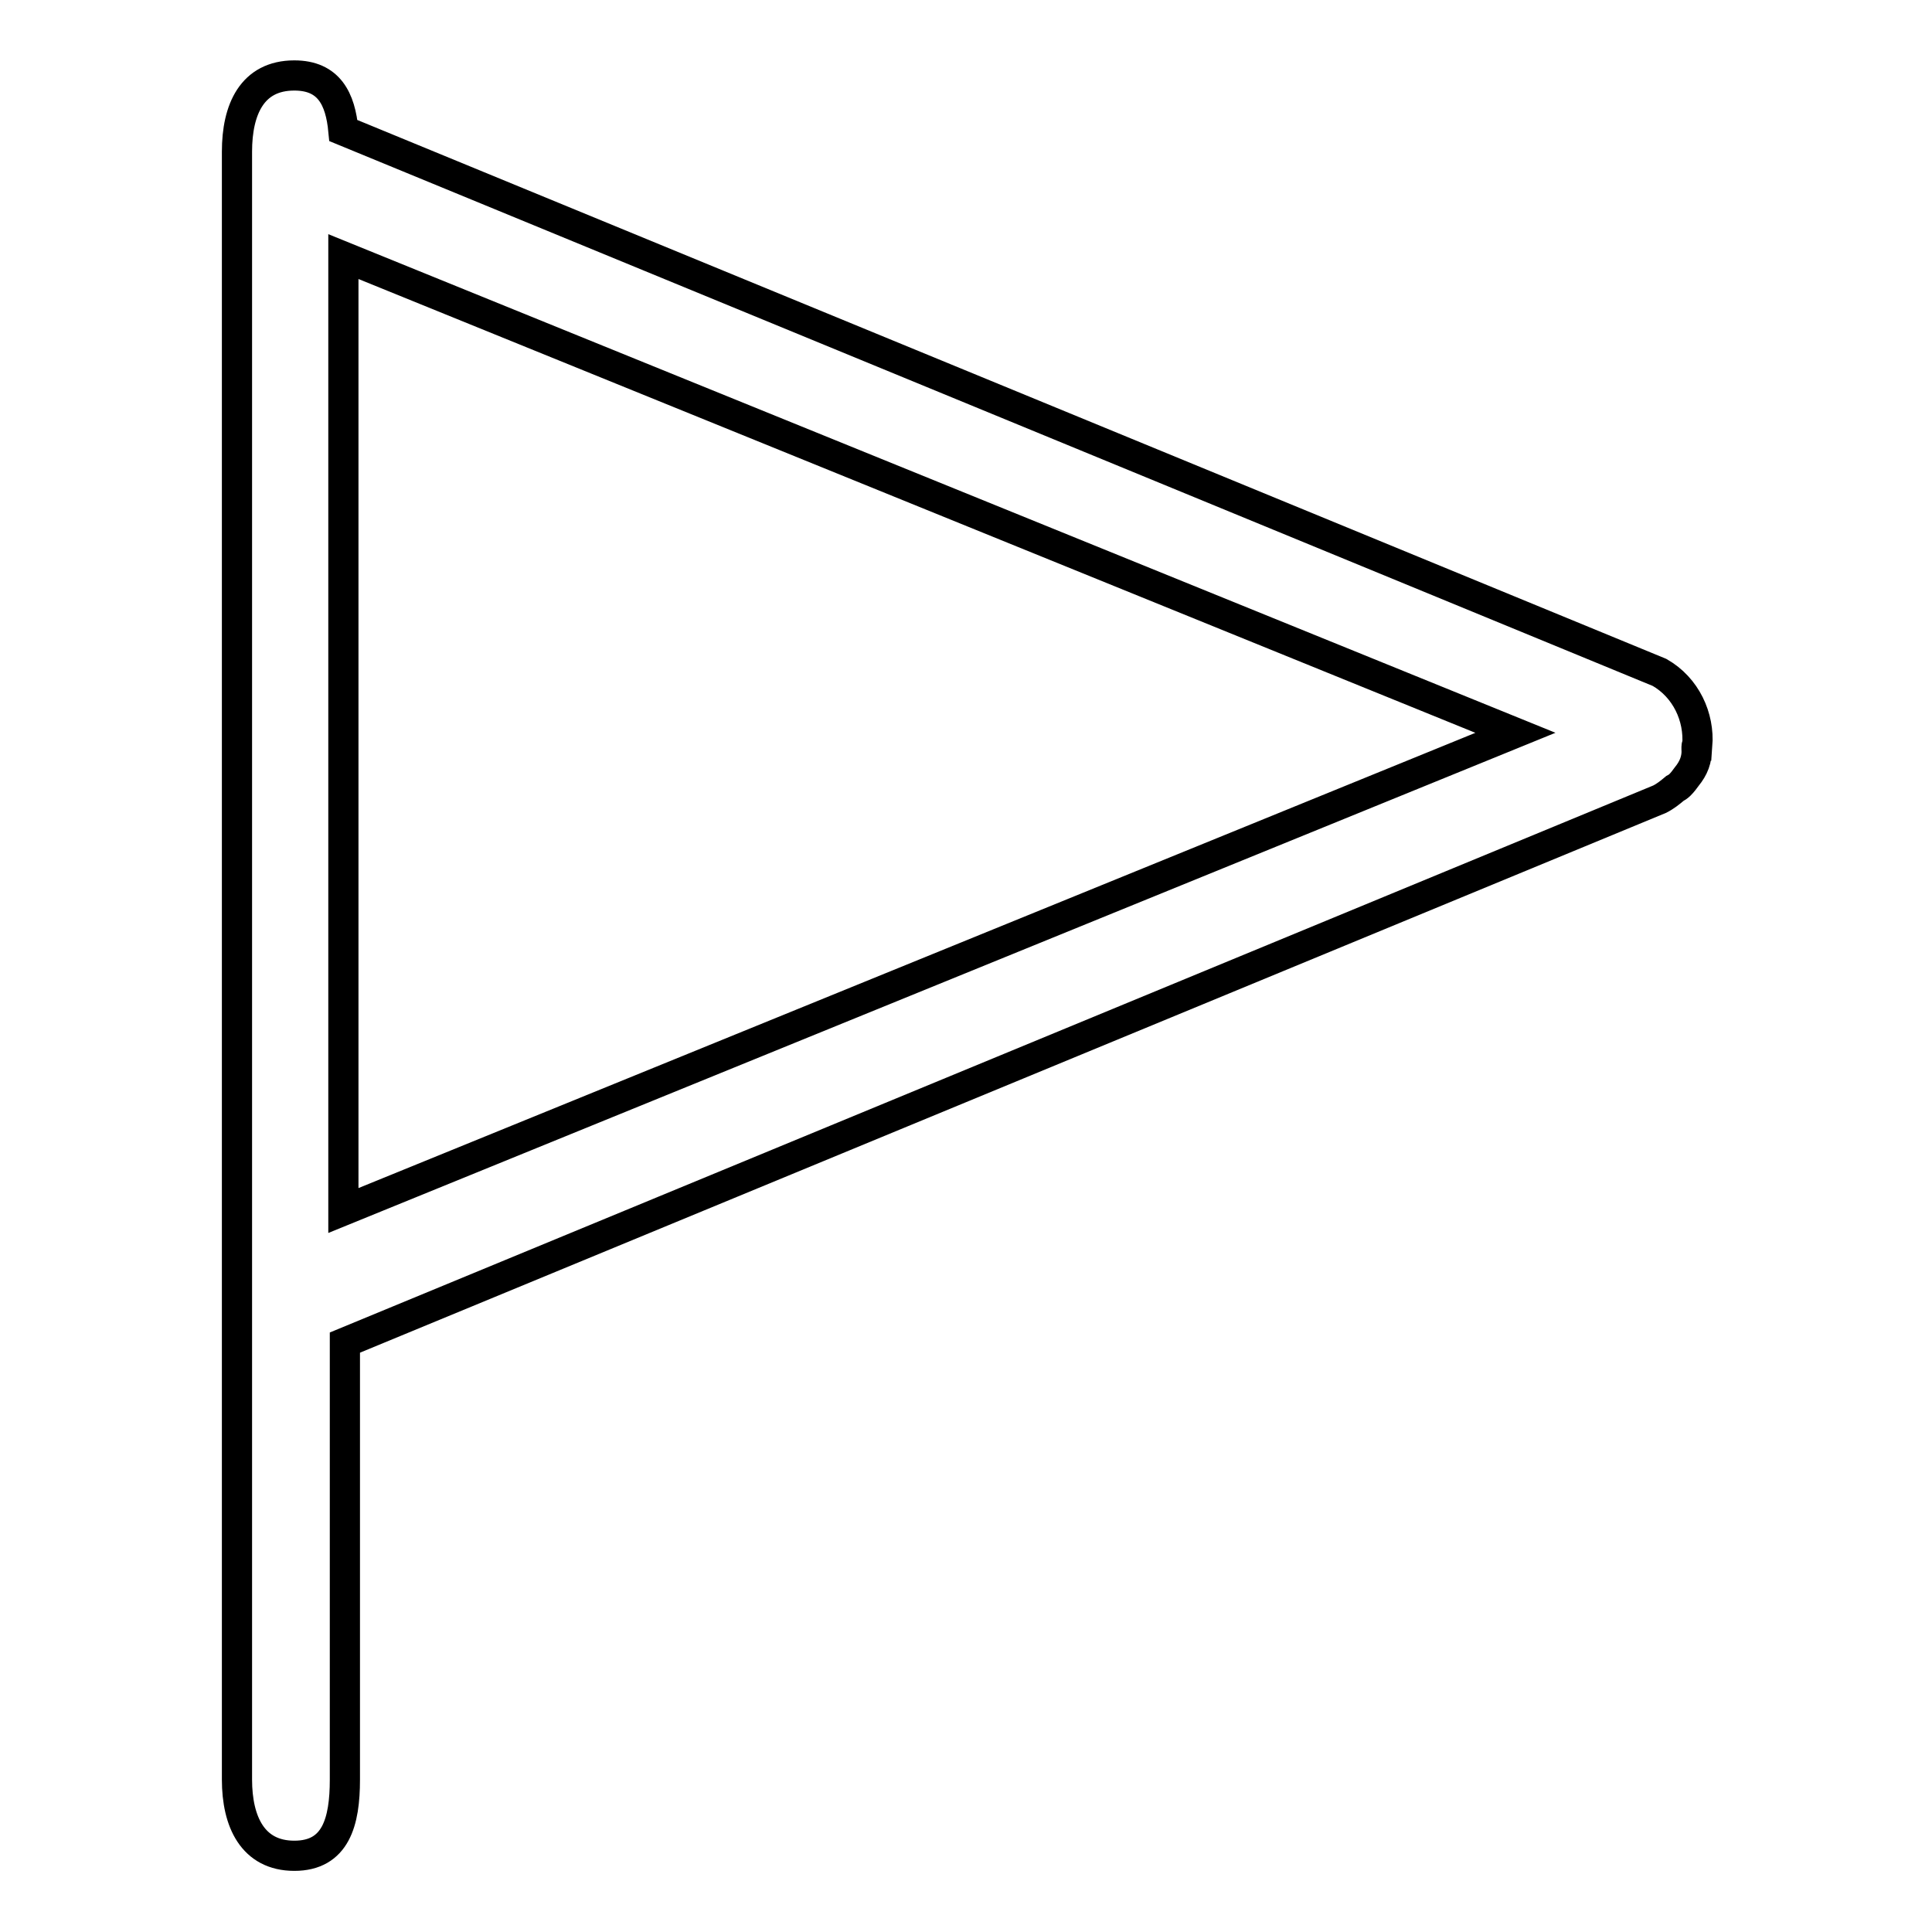 <?xml version="1.0" encoding="utf-8"?>
<!-- Svg Vector Icons : http://www.onlinewebfonts.com/icon -->
<!DOCTYPE svg PUBLIC "-//W3C//DTD SVG 1.1//EN" "http://www.w3.org/Graphics/SVG/1.1/DTD/svg11.dtd">
<svg version="1.1" xmlns="http://www.w3.org/2000/svg" xmlns:xlink="http://www.w3.org/1999/xlink" x="0px" y="0px" viewBox="0 0 256 256" enable-background="new 0 0 256 256" xml:space="preserve">
<g><g><path stroke-width="4" fill-opacity="0" stroke="#000000"  d="M224.8,98.9c0,0.1,0,0.2,0,0.3c0.1,1.4-0.4,2.6-1.3,3.7l0,0l0,0c-0.3,0.4-0.5,0.7-0.9,1.1c-0.2,0.2-0.5,0.4-0.7,0.5c-0.6,0.5-1.2,1-2,1.4l-174.2,72v57.9c0,5.6-1.2,10.1-6.7,10.1s-7.6-4.5-7.6-10.1V20.1c0-5.6,2-10.1,7.6-10.1c4.6,0,6.1,3.1,6.5,7.3l174.4,71.8c3.5,2,5.3,5.9,5,9.7C224.8,98.8,224.8,98.9,224.8,98.9z M45.5,160.4l155.3-63.3L45.5,34V160.4z"/></g></g>
</svg>